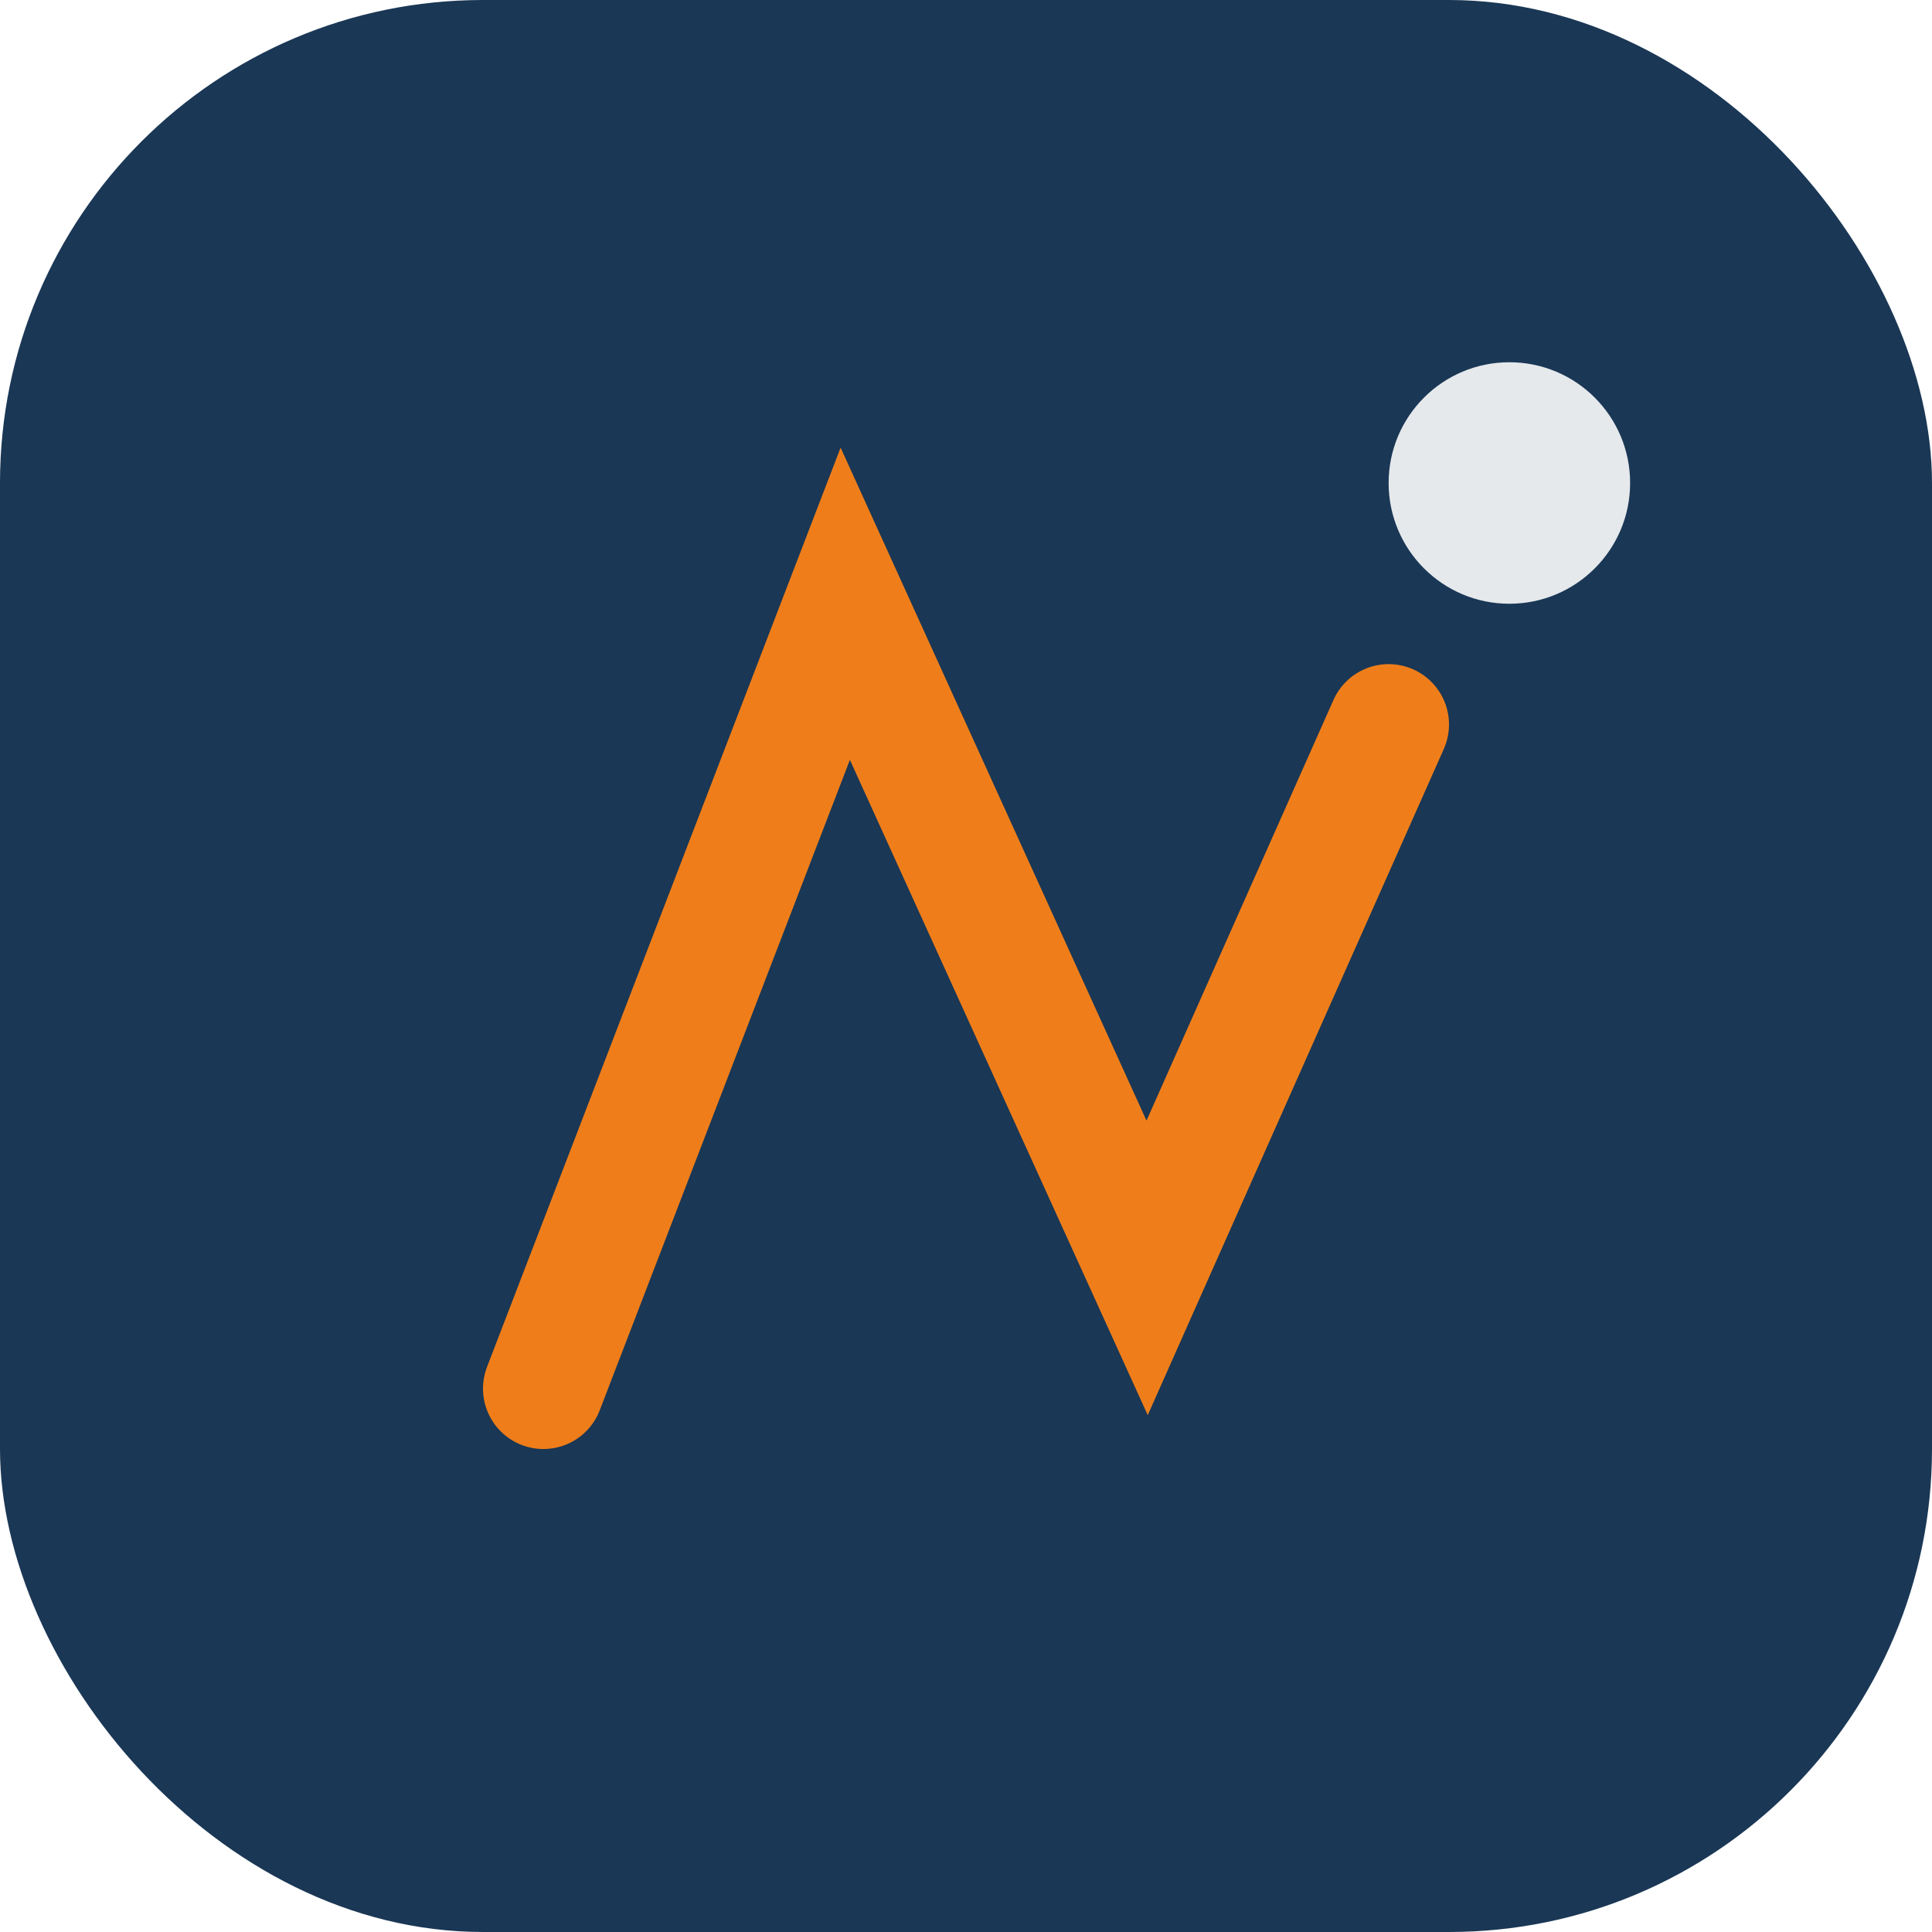 <?xml version="1.0" encoding="UTF-8"?>
<svg xmlns="http://www.w3.org/2000/svg" width="32" height="32" viewBox="0 0 32 32"><rect rx="8" width="32" height="32" fill="#1A3755"/><path d="M9 23l5-13 5 11 4-9" stroke="#EF7E1A" stroke-width="2" fill="none" stroke-linecap="round"/><circle cx="25" cy="8" r="2" fill="#E5E9EC"/></svg>